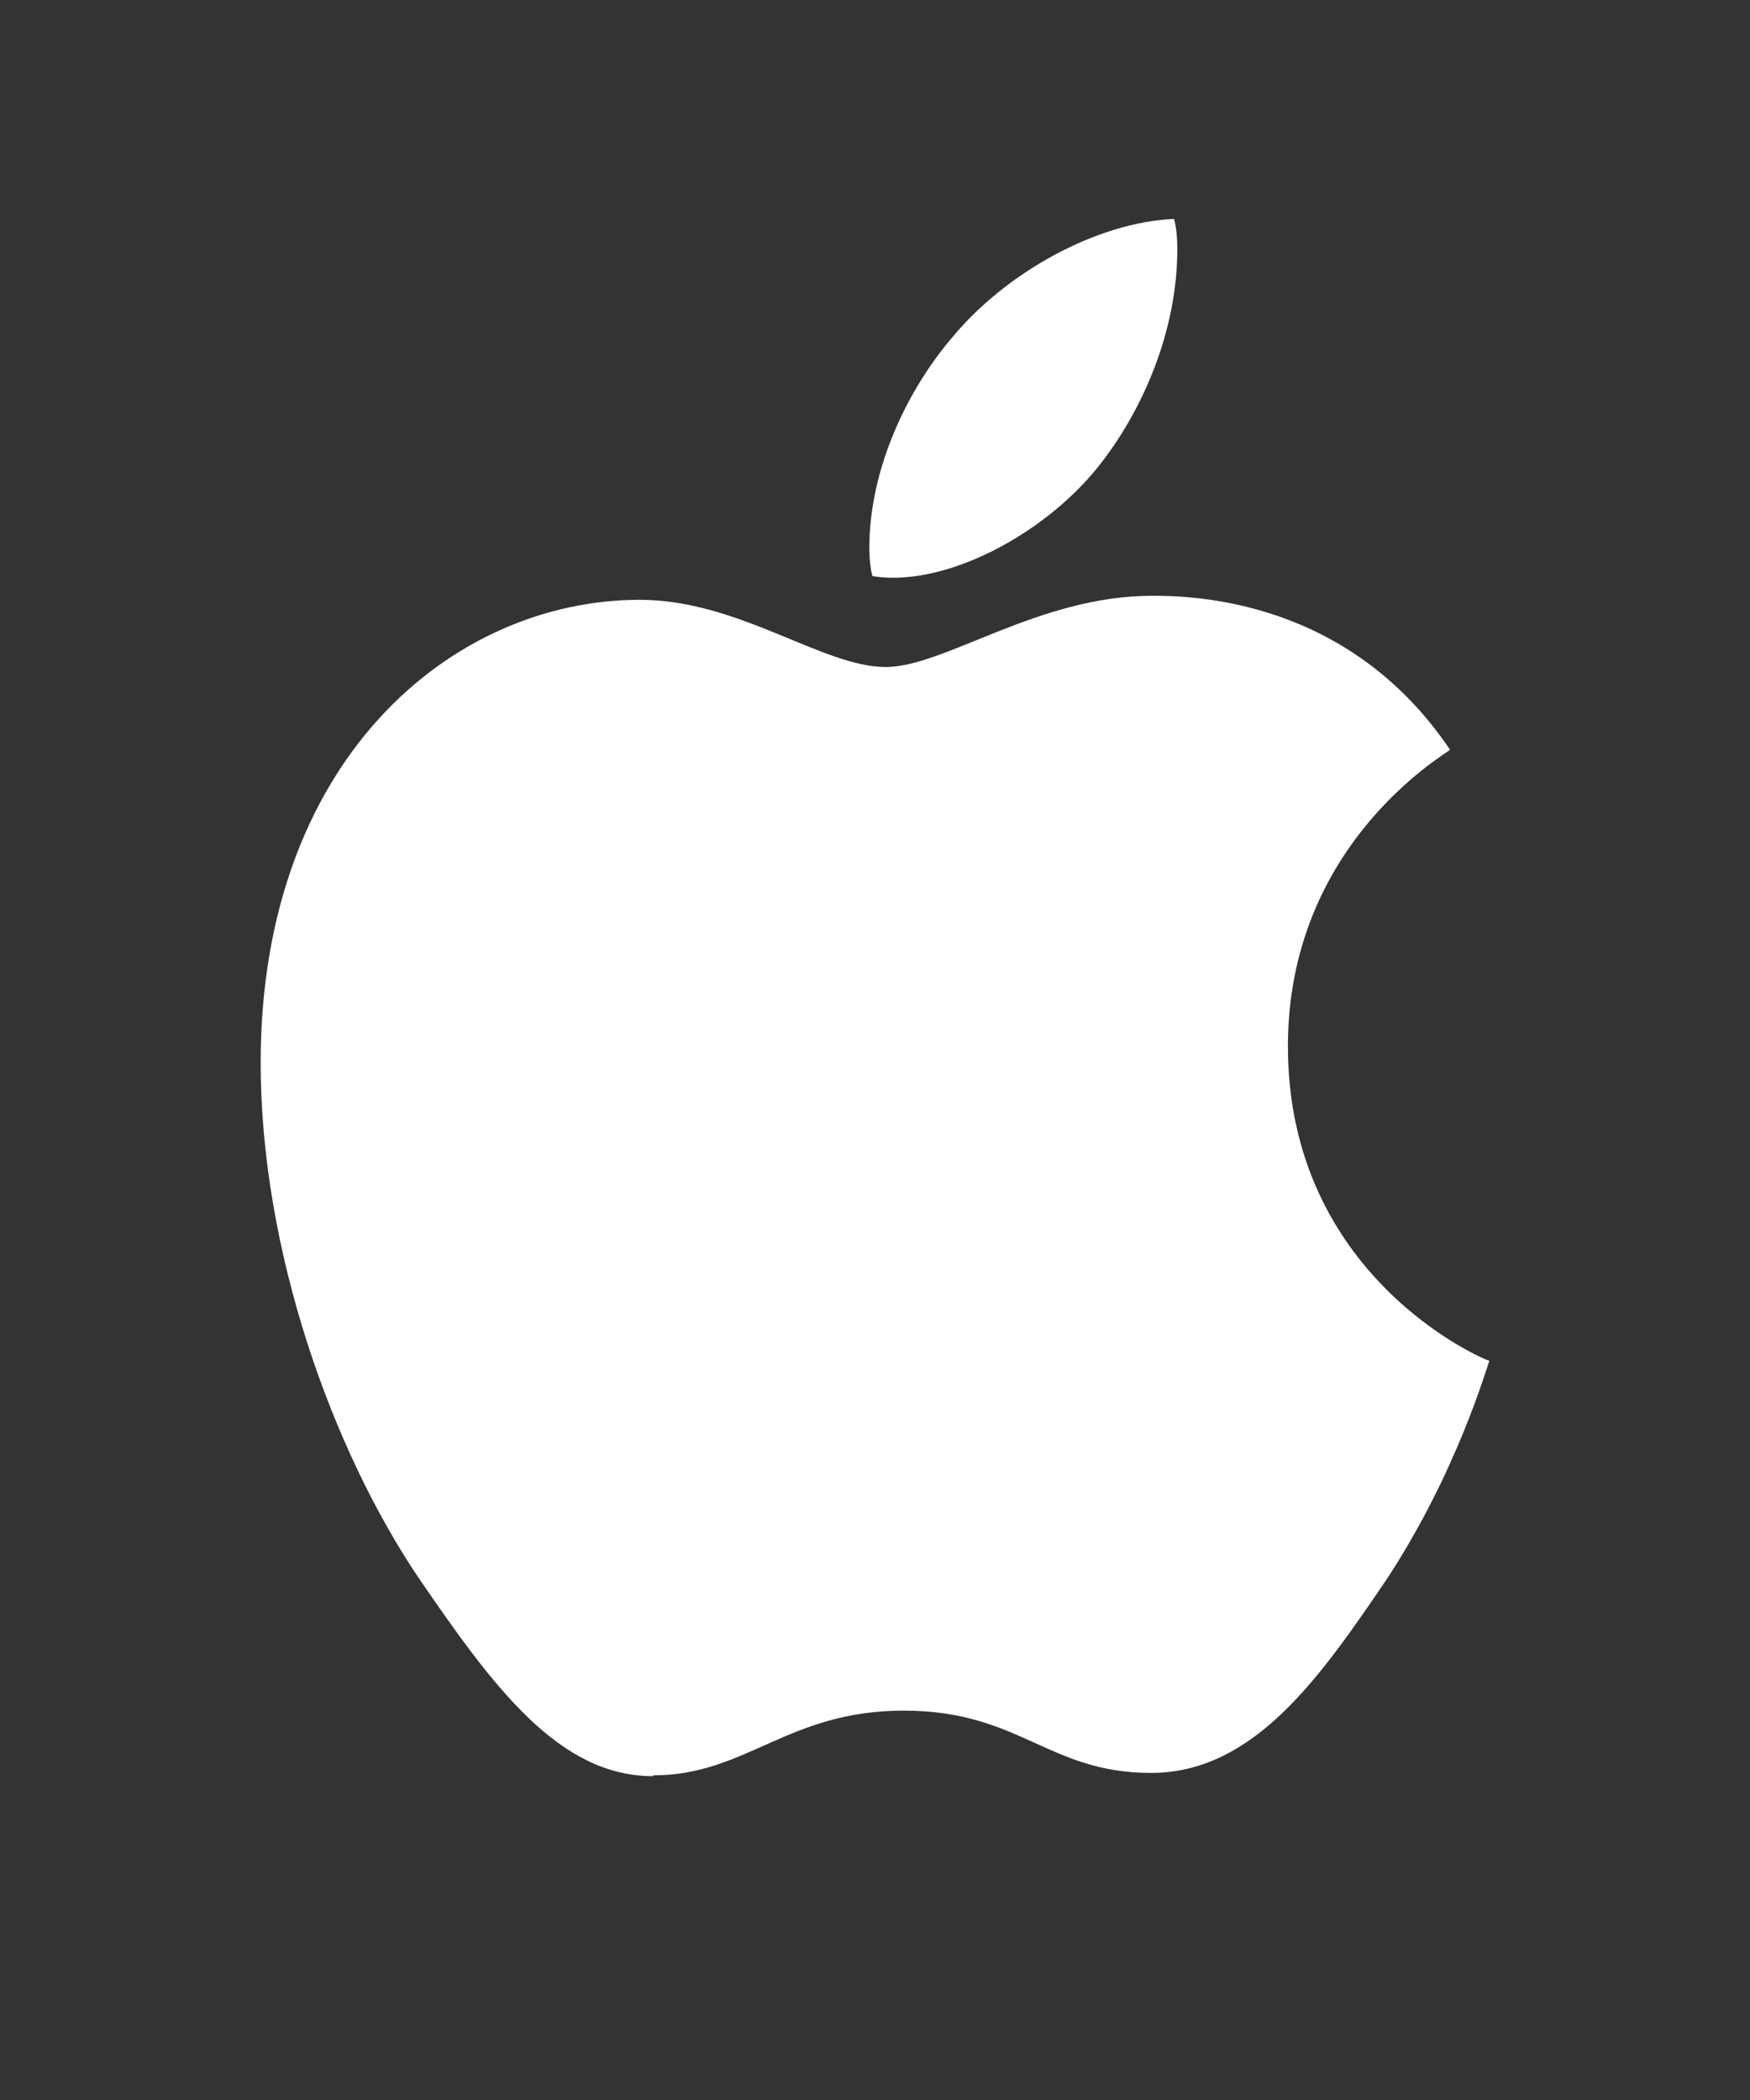 <svg width="20" height="24" viewBox="0 0 20 24" fill="none" xmlns="http://www.w3.org/2000/svg">
<rect x="0" y="0" width="20" height="24" fill="#333333" stroke="none"/>
<path d="M7.463 20.29C8.53 20.29 8.998 19.55 10.328 19.55C11.657 19.55 11.976 20.262 13.155 20.262C14.335 20.262 15.093 19.157 15.833 18.071C16.657 16.826 16.994 15.609 17.022 15.553C16.947 15.534 14.719 14.588 14.719 11.958C14.719 9.673 16.479 8.644 16.572 8.569C15.411 6.846 13.642 6.809 13.165 6.809C11.863 6.809 10.796 7.623 10.122 7.623C9.401 7.623 8.446 6.855 7.313 6.855C5.16 6.855 2.979 8.69 2.979 12.145C2.979 14.289 3.793 16.564 4.785 18.034C5.637 19.279 6.386 20.299 7.463 20.299V20.29ZM10.206 6.603C10.983 6.603 11.966 6.06 12.547 5.339C13.071 4.683 13.455 3.766 13.455 2.848C13.455 2.727 13.445 2.596 13.417 2.502C12.547 2.539 11.507 3.101 10.88 3.859C10.384 4.44 9.935 5.339 9.935 6.266C9.935 6.397 9.953 6.537 9.972 6.584C10.028 6.593 10.112 6.603 10.206 6.603Z" fill="white"/>
</svg>
